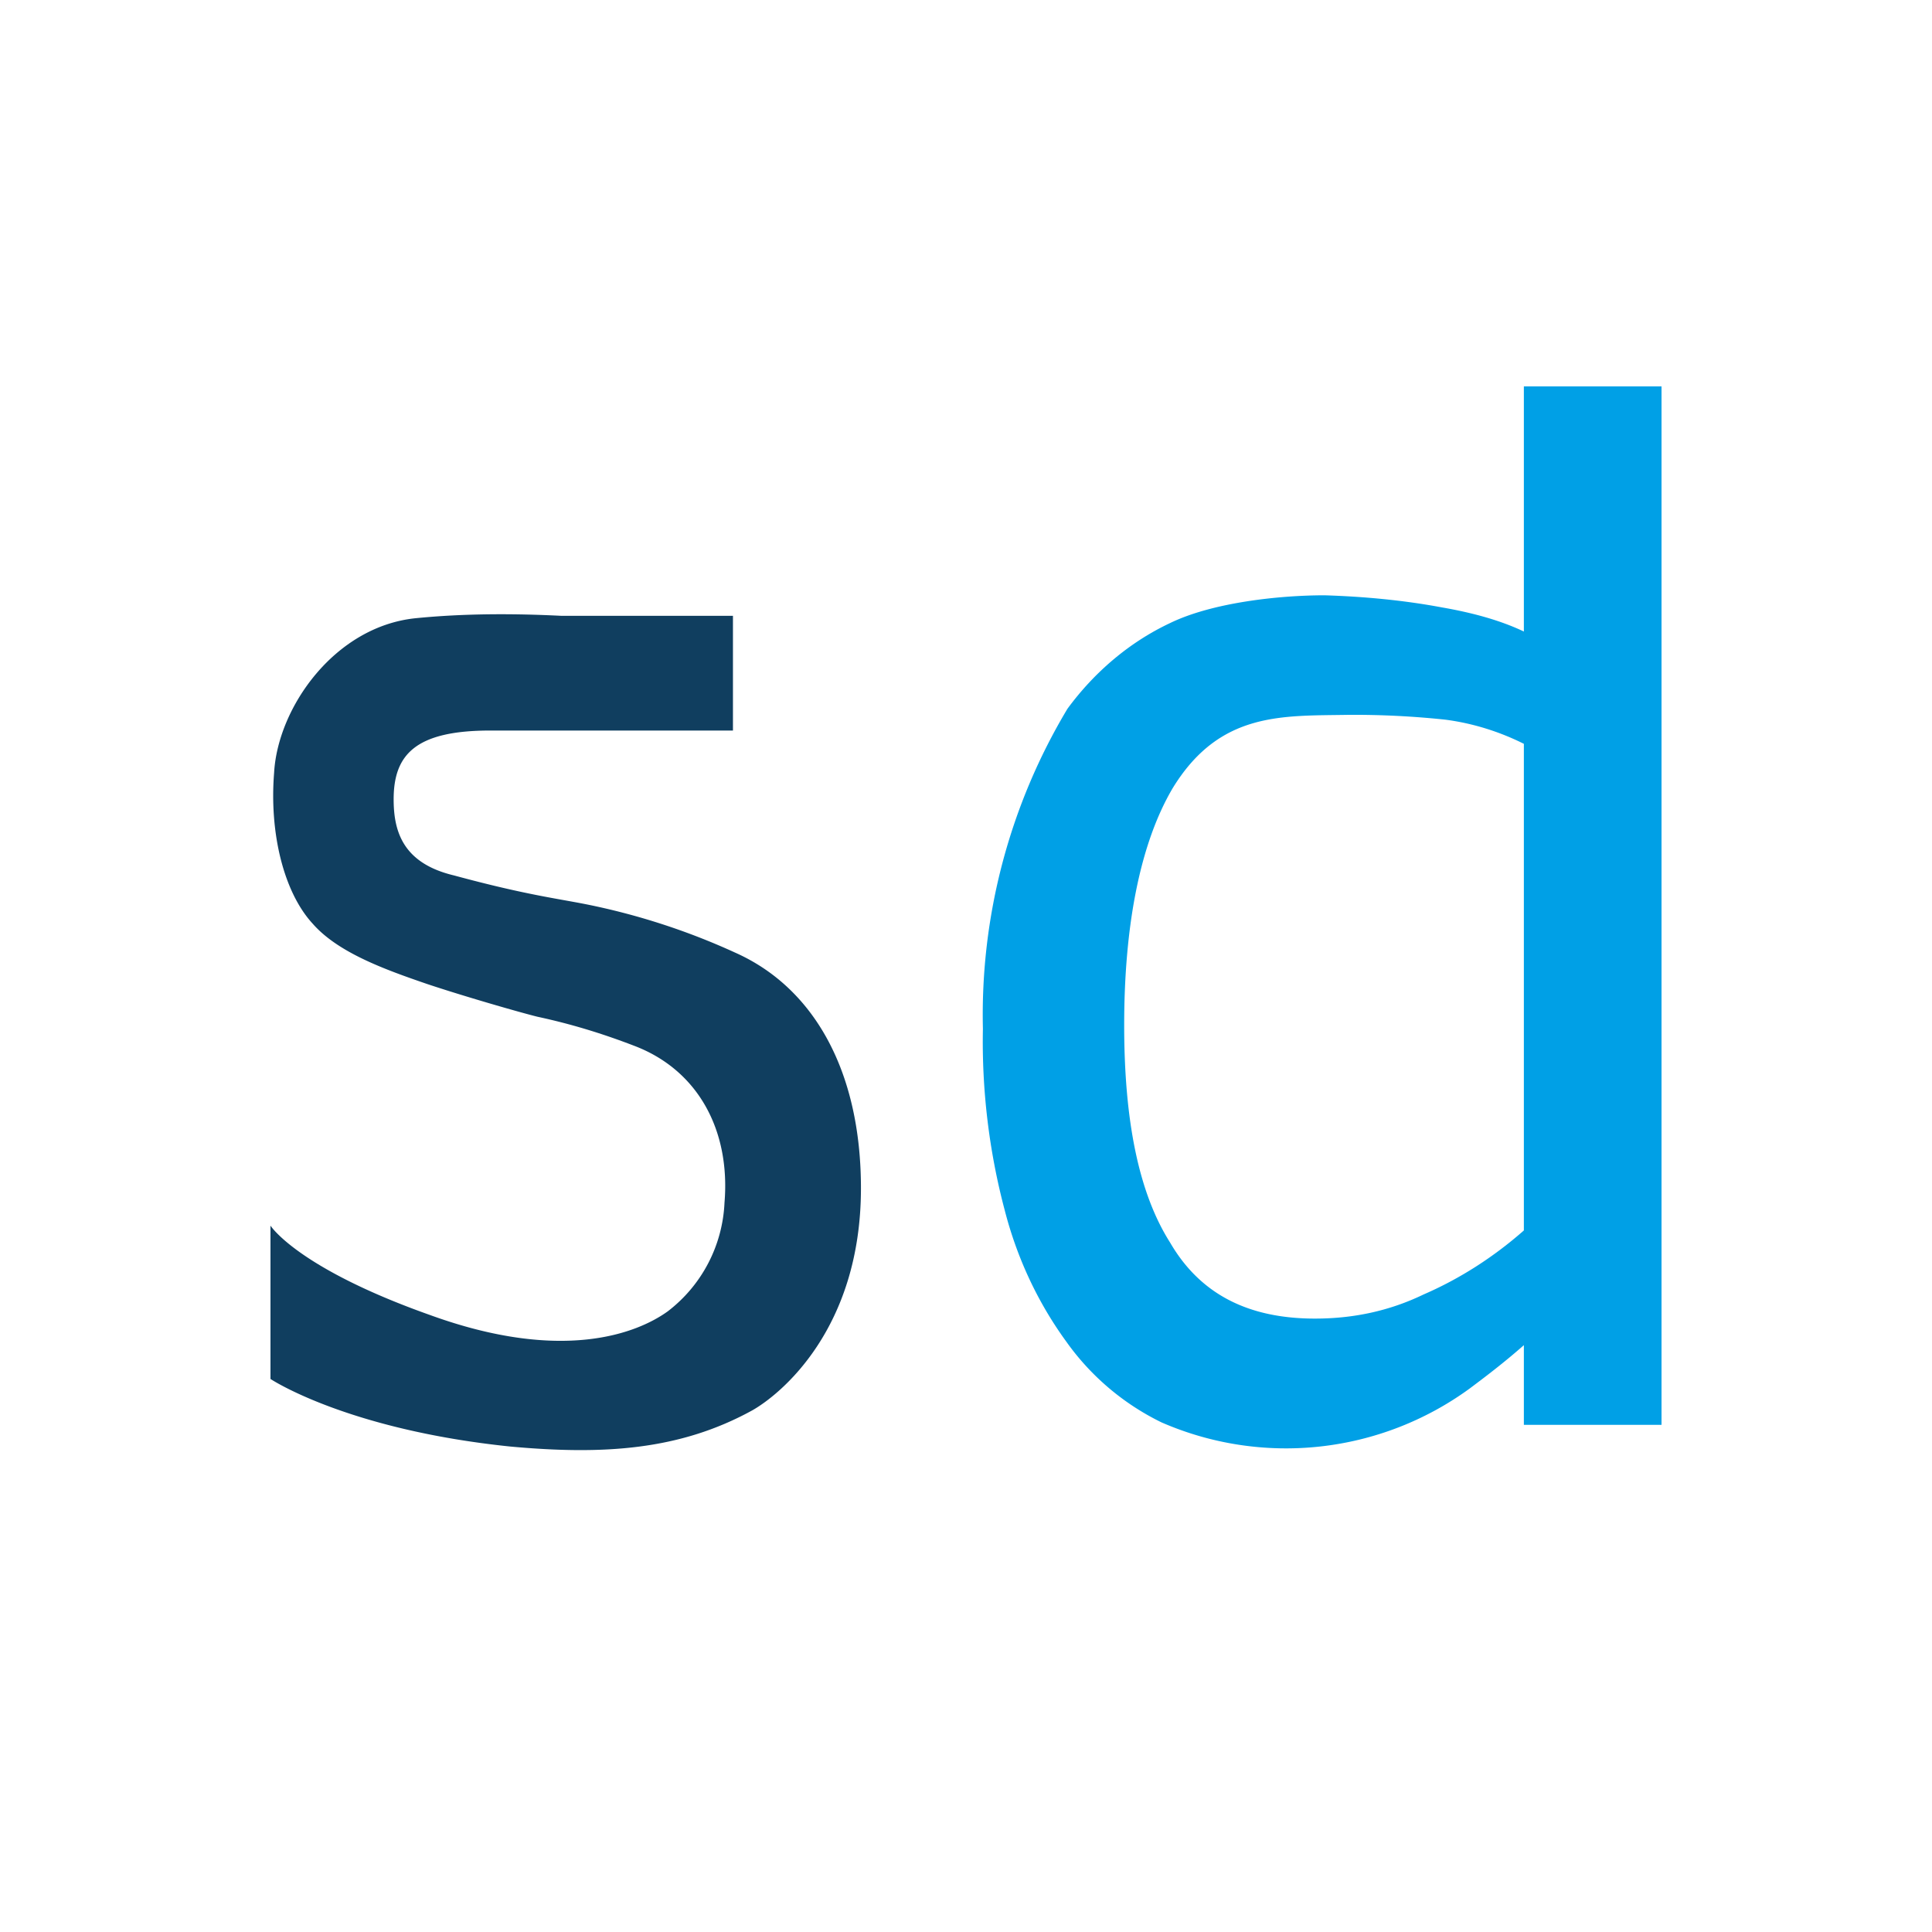 <svg xmlns="http://www.w3.org/2000/svg" fill="none" viewBox="0 0 16 16">
  <path fill="#103E5F" d="M6.08 5.1 4.65 5.1c-.4-.02-.81-.02-1.21.02-.67.07-1.14.74-1.17 1.28-.04.5.08.99.32 1.25.21.24.6.38.95.5.3.1.75.23.91.27.28.06.54.14.8.24.53.2.8.7.75 1.3a1.2 1.2 0 0 1-.47.9c-.25.18-.87.43-1.97.03-1.1-.39-1.32-.74-1.32-.74v1.27s.63.42 1.99.56c.77.07 1.4.03 2-.3.23-.13.9-.67.9-1.84 0-.97-.39-1.66-1.04-1.95a5.62 5.62 0 0 0-1.23-.4c-.25-.05-.51-.08-1.1-.24-.42-.1-.5-.36-.5-.63 0-.37.18-.57.8-.57h2.01V5.1Z"/>
  <path fill="#00A0E6" d="M13.76 11.8h-1.14v-.66c-.17.15-.33.27-.45.36a2.58 2.58 0 0 1-2.55.28 2.09 2.09 0 0 1-.79-.67c-.24-.33-.41-.7-.51-1.09-.13-.49-.19-1-.18-1.5a4.93 4.93 0 0 1 .7-2.65c.22-.3.51-.55.85-.71.35-.17.9-.23 1.28-.23.32.01.65.04.97.1.23.04.47.1.68.2V3.2h1.14v8.6Zm-1.14-1.61V6.16c-.2-.1-.42-.17-.65-.2a7.17 7.17 0 0 0-.8-.04c-.55.01-1.07-.03-1.46.61-.27.46-.4 1.14-.4 1.96 0 .79.12 1.39.38 1.8.25.43.65.63 1.2.63.31 0 .61-.06.9-.2.3-.13.58-.31.83-.53Z"/>
</svg>
